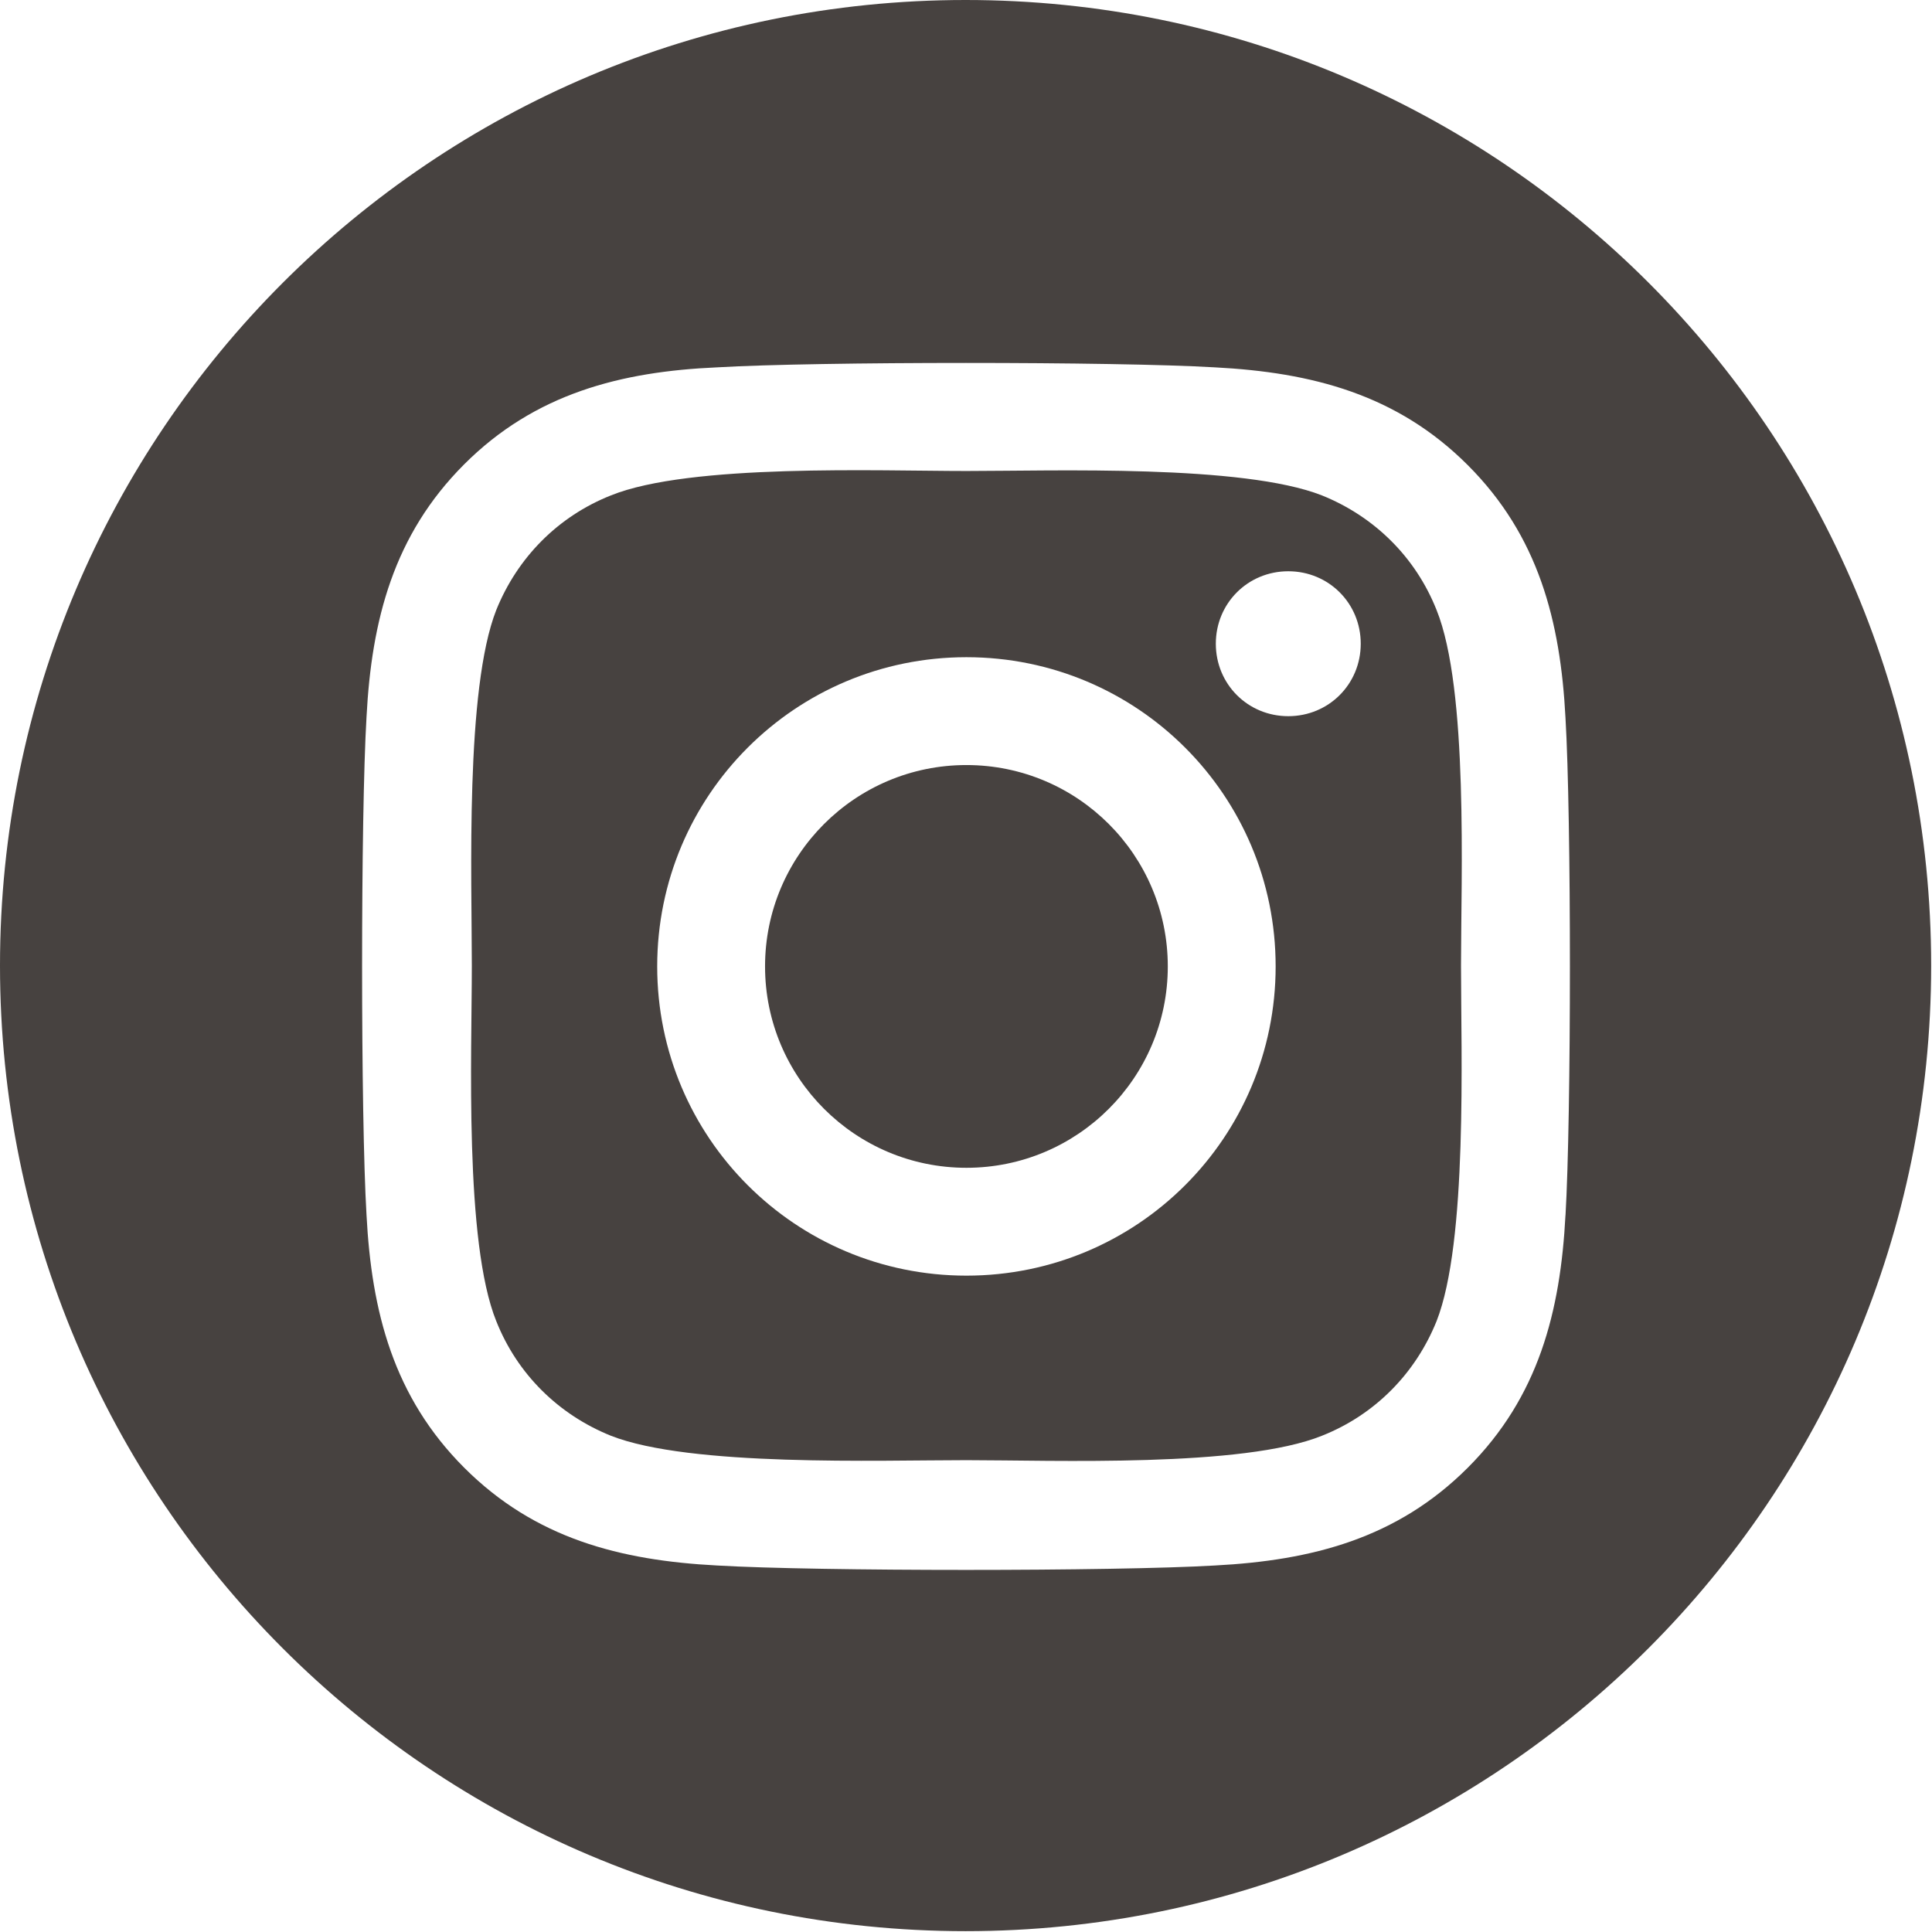 <?xml version="1.0" encoding="UTF-8"?><svg id="Objects" xmlns="http://www.w3.org/2000/svg" viewBox="0 0 229.3 229.3"><defs><style>.cls-1{fill:#474240;}</style></defs><path class="cls-1" d="M114.7,90.8c-13.2,0-23.9,10.7-23.9,23.9s10.7,23.9,23.9,23.9,23.9-10.7,23.9-23.9-10.7-23.9-23.9-23.9Z"/><path class="cls-1" d="M170.5,72.4c-2.5-6.3-7.4-11.1-13.6-13.6-9.4-3.7-31.8-2.9-42.2-2.9s-32.8-.9-42.2,2.9c-6.3,2.5-11.1,7.4-13.6,13.6-3.7,9.4-2.9,31.8-2.9,42.2s-.9,32.8,2.9,42.2c2.5,6.3,7.4,11.1,13.6,13.6,9.4,3.7,31.8,2.9,42.2,2.9s32.8.9,42.2-2.9c6.3-2.5,11.1-7.4,13.6-13.6,3.7-9.4,2.9-31.8,2.9-42.2s.9-32.8-2.9-42.2ZM114.7,151.4c-20.3,0-36.7-16.4-36.7-36.7s16.4-36.7,36.7-36.7,36.7,16.4,36.7,36.7-16.4,36.7-36.7,36.7ZM152.9,85c-4.8,0-8.6-3.8-8.6-8.6s3.8-8.6,8.6-8.6,8.6,3.8,8.6,8.6-3.8,8.6-8.6,8.6Z"/><path class="cls-1" d="M114.6,0C51.3,0,0,51.3,0,114.6s51.3,114.6,114.6,114.6,114.6-51.3,114.6-114.6S178,0,114.6,0ZM185.8,144.2c-.6,11.5-3.2,21.6-11.6,30-8.4,8.4-18.5,11-30,11.6-11.8.7-47.3.7-59.1,0-11.5-.6-21.6-3.2-30-11.6-8.4-8.4-11-18.5-11.6-30-.7-11.8-.7-47.3,0-59.1.6-11.5,3.2-21.6,11.6-30,8.4-8.4,18.6-11,30-11.5,11.8-.7,47.3-.7,59.1,0,11.5.6,21.6,3.2,30,11.6,8.4,8.4,11,18.5,11.6,30,.7,11.8.7,47.2,0,59.1Z"/></svg>
